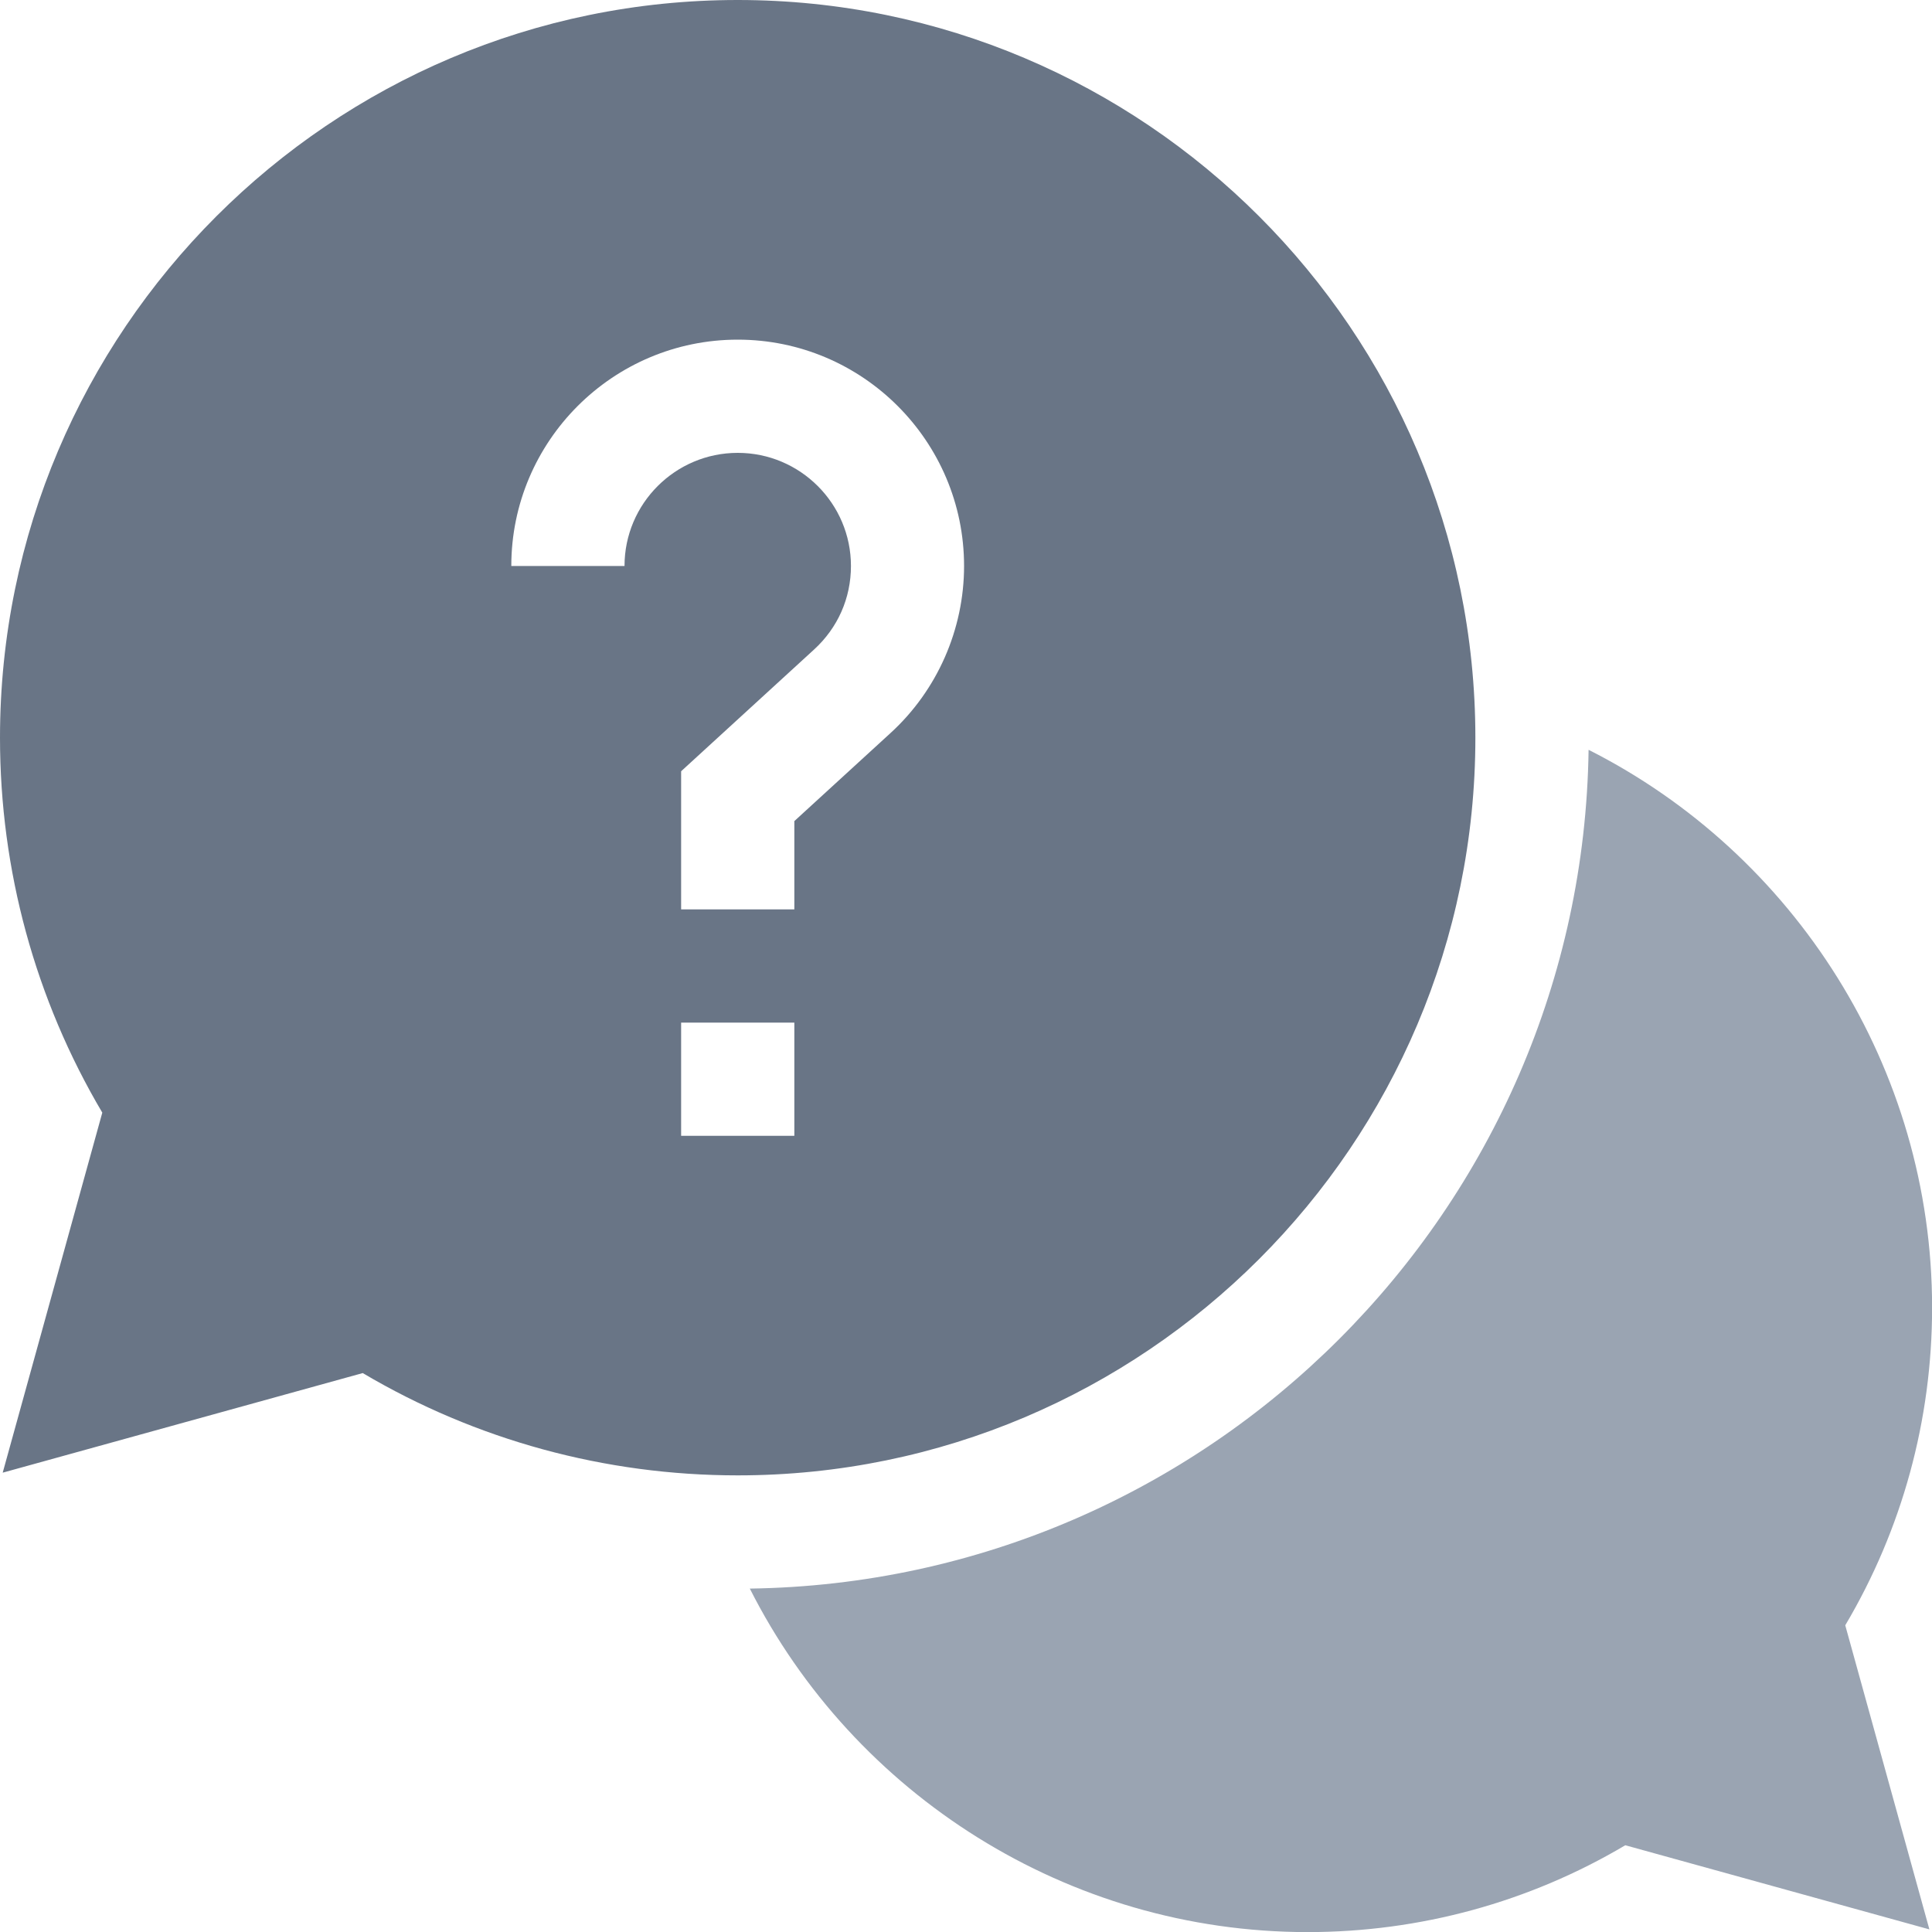 <svg width="20" height="20" viewBox="0 0 20 20" fill="none" xmlns="http://www.w3.org/2000/svg">
<g clip-path="url(#clip0_841_27982)">
<path d="M20.001 13.536C20.001 11.054 18.577 8.839 16.445 7.762C16.378 12.52 12.52 16.378 7.762 16.445C8.839 18.577 11.054 20.001 13.536 20.001C14.7 20.001 15.831 19.691 16.825 19.102L19.973 19.973L19.102 16.825C19.691 15.831 20.001 14.7 20.001 13.536Z" fill="#9AA4B2"/>
<path d="M15.273 7.637C15.273 3.426 11.848 0 7.637 0C3.426 0 0 3.426 0 7.637C0 9.009 0.365 10.345 1.059 11.518L0.028 15.245L3.755 14.214C4.928 14.908 6.264 15.273 7.637 15.273C11.848 15.273 15.273 11.848 15.273 7.637ZM6.465 5.859H5.293C5.293 4.567 6.344 3.516 7.637 3.516C8.929 3.516 9.98 4.567 9.98 5.859C9.98 6.515 9.703 7.146 9.218 7.589L8.223 8.5V9.414H7.051V7.984L8.427 6.724C8.673 6.499 8.809 6.192 8.809 5.859C8.809 5.213 8.283 4.688 7.637 4.688C6.991 4.688 6.465 5.213 6.465 5.859ZM7.051 10.586H8.223V11.758H7.051V10.586Z" fill="#697586"/>
</g>
<defs>
<clipPath id="clip0_841_27982">
<rect width="20" height="20" fill="white"/>
</clipPath>
</defs>
</svg>
